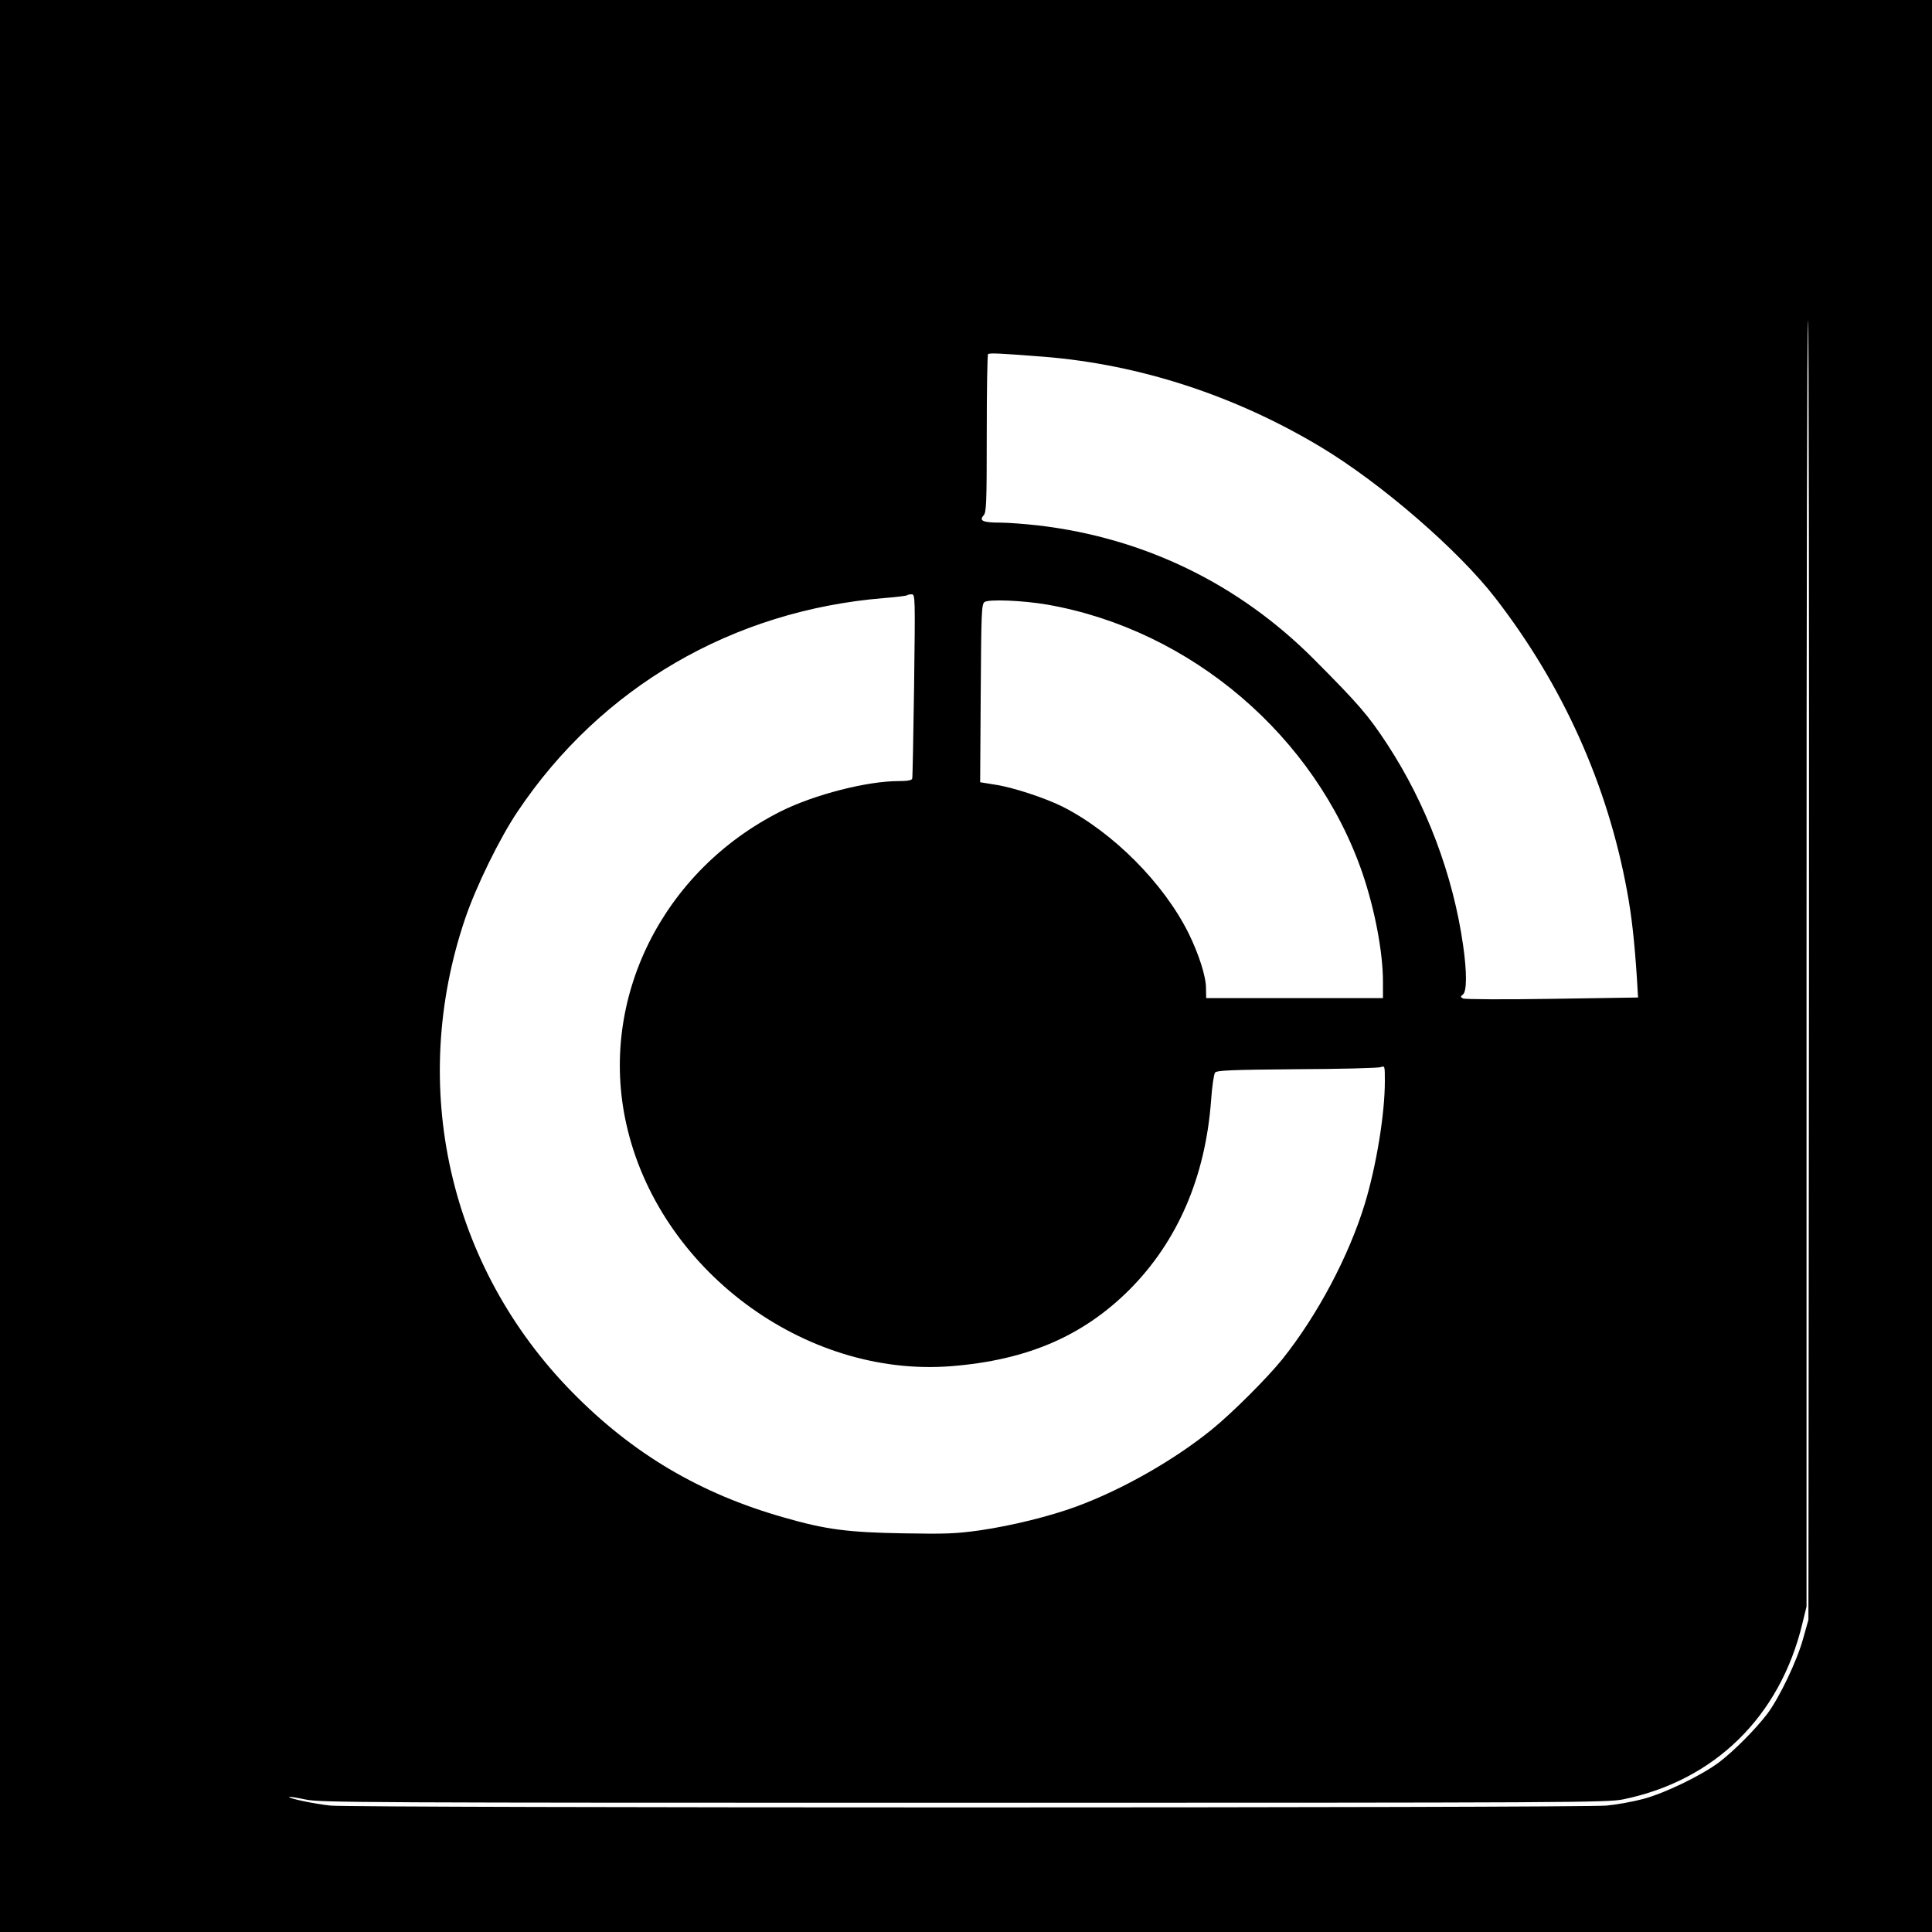 <svg version="1" xmlns="http://www.w3.org/2000/svg" width="1365.333" height="1365.333" viewBox="0 0 1024 1024"><path d="M0 512v512h1024V0H0v512zm958.8 3.7l-.3 342.8-2.8 10c-3.2 11.7-12.6 31.4-19.1 40-6.3 8.2-17.4 19.4-25.4 25.5-9.3 7-28.7 16.4-40.3 19.5-5.3 1.4-14 3-19.5 3.5-13.5 1.3-663.7 1.3-676.2 0-8.7-.9-22.7-3.9-21.9-4.6.2-.2 4.1.4 8.8 1.4 7.9 1.6 30 1.7 348.9 1.7 323 0 341-.1 349.3-1.8 48.4-9.9 83.2-43.9 95-93.2l2.2-9V509.2c0-188.2.3-340.9.8-339.3.4 1.6.6 157.2.5 345.8zM553.5 189.1c50.7 4.1 101.2 20.6 146.5 47.8 32 19.2 73 54.7 92.6 80.1 35.8 46.3 59.5 99.1 69.8 155.4 2.4 12.9 3.9 26.3 5.2 46.2l.6 10.1-45.6.7c-25.2.4-46.3.3-47.2-.2-1.4-.8-1.4-1 0-2.1 2.1-1.7 2.1-11.9.1-25.9-5.3-37.4-19.5-75-40.2-106.7-10.1-15.4-15.2-21.3-38.8-45-39.8-40-90-64.4-146.1-71-7.1-.8-16.3-1.5-20.4-1.5-9 0-11.2-1-8.7-3.8 1.5-1.7 1.7-5.6 1.7-43.4 0-22.8.3-41.8.7-42.1.7-.7 6.9-.4 29.8 1.4zm-69 174.1c-.4 26.6-.8 48.9-1 49.5-.3.9-2.7 1.3-7.4 1.3-16.6 0-44.6 7.2-62.2 16-62.9 31.6-96.6 99.6-82 165.5 17 77.1 94.3 134.8 172.3 128.6 40.2-3.2 69.7-15.9 94.4-40.5 25.5-25.6 40.3-59.7 43.3-100.4.5-7.3 1.5-14 2.1-14.7 1-1.2 8.8-1.5 43.3-1.8 23.2-.1 43.2-.6 44.5-1.1 2.2-.8 2.2-.7 2.2 7.5 0 17.4-4.5 44.7-10.6 64.9-8.5 27.8-25.1 59.1-43.8 82.5-8 9.9-26.5 28.4-37.1 37-20 16.3-47.6 32-72 41-14.2 5.2-34 10.1-51 12.6-12.9 1.8-17.9 2-40.8 1.6-29.2-.5-41-2-63.2-8.4-44.4-12.6-80.2-33.8-112.2-66.4-65.4-66.6-87-162.1-56.7-251.2 5.8-17 18.1-42.2 27.7-56.5 44.2-66 114-106.6 194.1-113.2 6.5-.5 12.1-1.2 12.4-1.5.3-.3 1.4-.5 2.4-.5 1.9 0 1.9 1.3 1.3 48.2zm70.8-42.7c76 13.4 141.9 69.7 166.9 142.5 6.5 19.2 10.8 41.7 10.8 57.4v8.6H639.3l-.1-5.3c0-6.2-3.8-18-9.2-29-13.2-26.6-40.2-53.7-66.9-67.2-9.3-4.6-26.2-10.2-35.6-11.6l-8-1.3.3-47c.3-43 .4-47.2 2-48.5 2.1-1.6 20.3-.9 33.5 1.4z"/></svg>